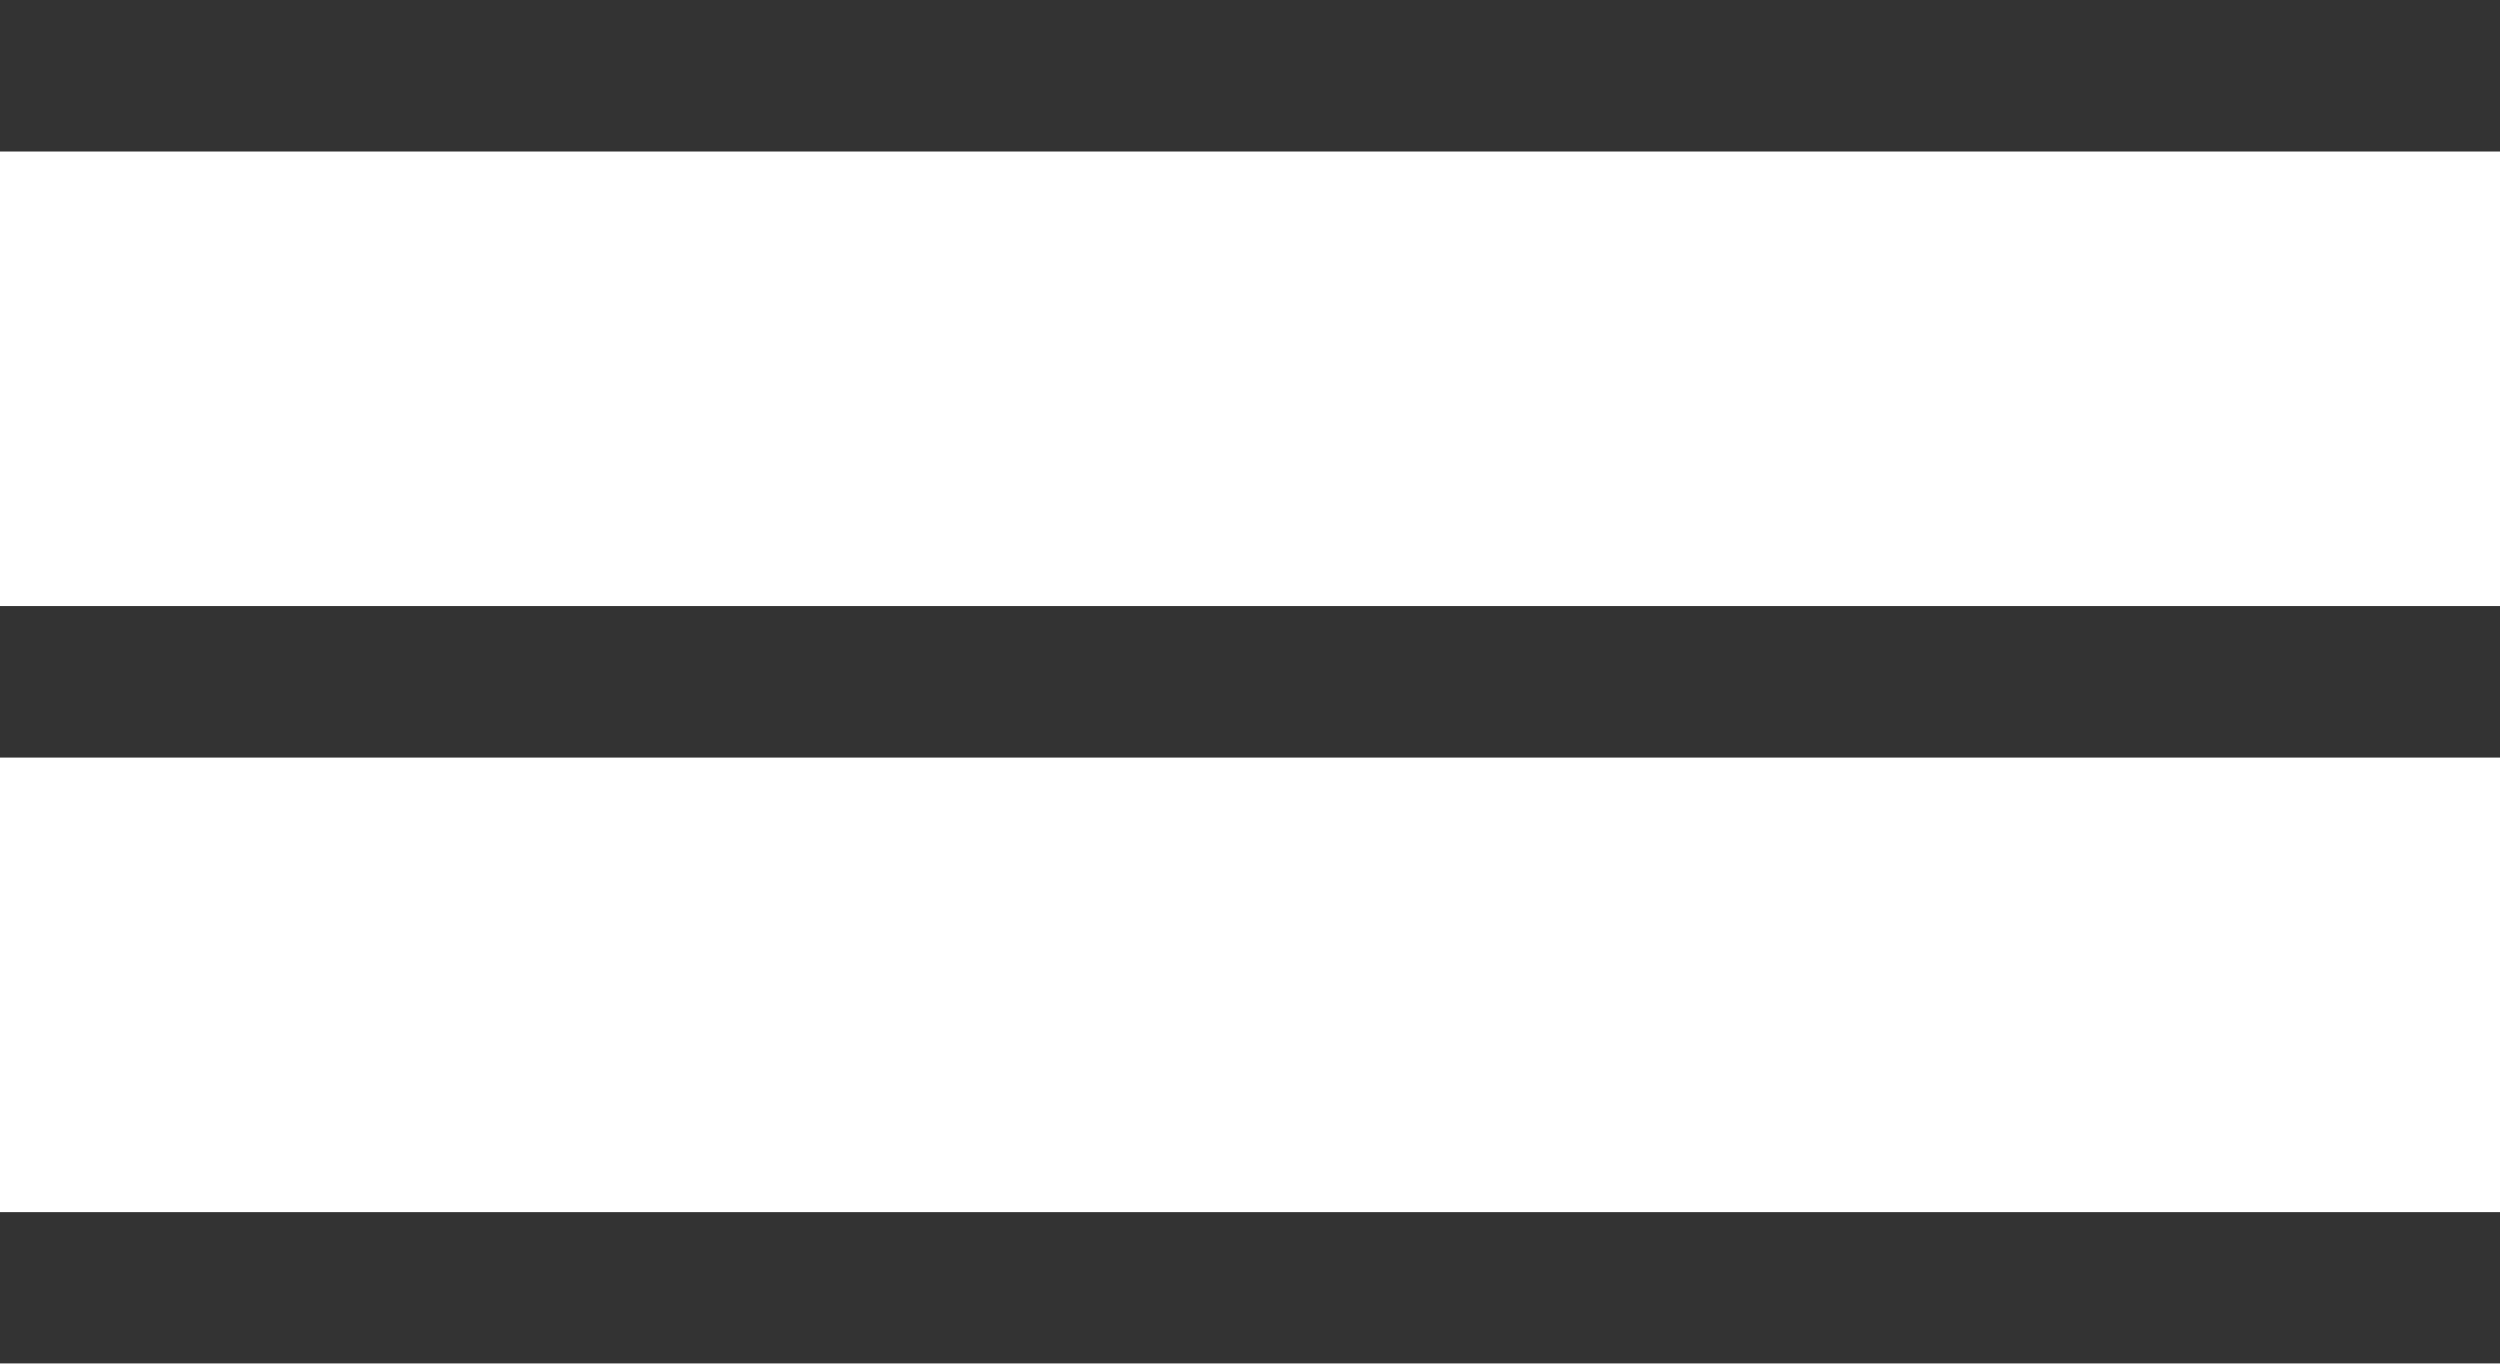 <?xml version="1.0" encoding="UTF-8"?> <svg xmlns="http://www.w3.org/2000/svg" width="33" height="18" viewBox="0 0 33 18" fill="none"> <g opacity="0.8"> <line y1="1" x2="33" y2="1" stroke="black" stroke-width="2"></line> <line y1="9" x2="33" y2="9" stroke="black" stroke-width="2"></line> <line y1="17" x2="33" y2="17" stroke="black" stroke-width="2"></line> </g> </svg> 